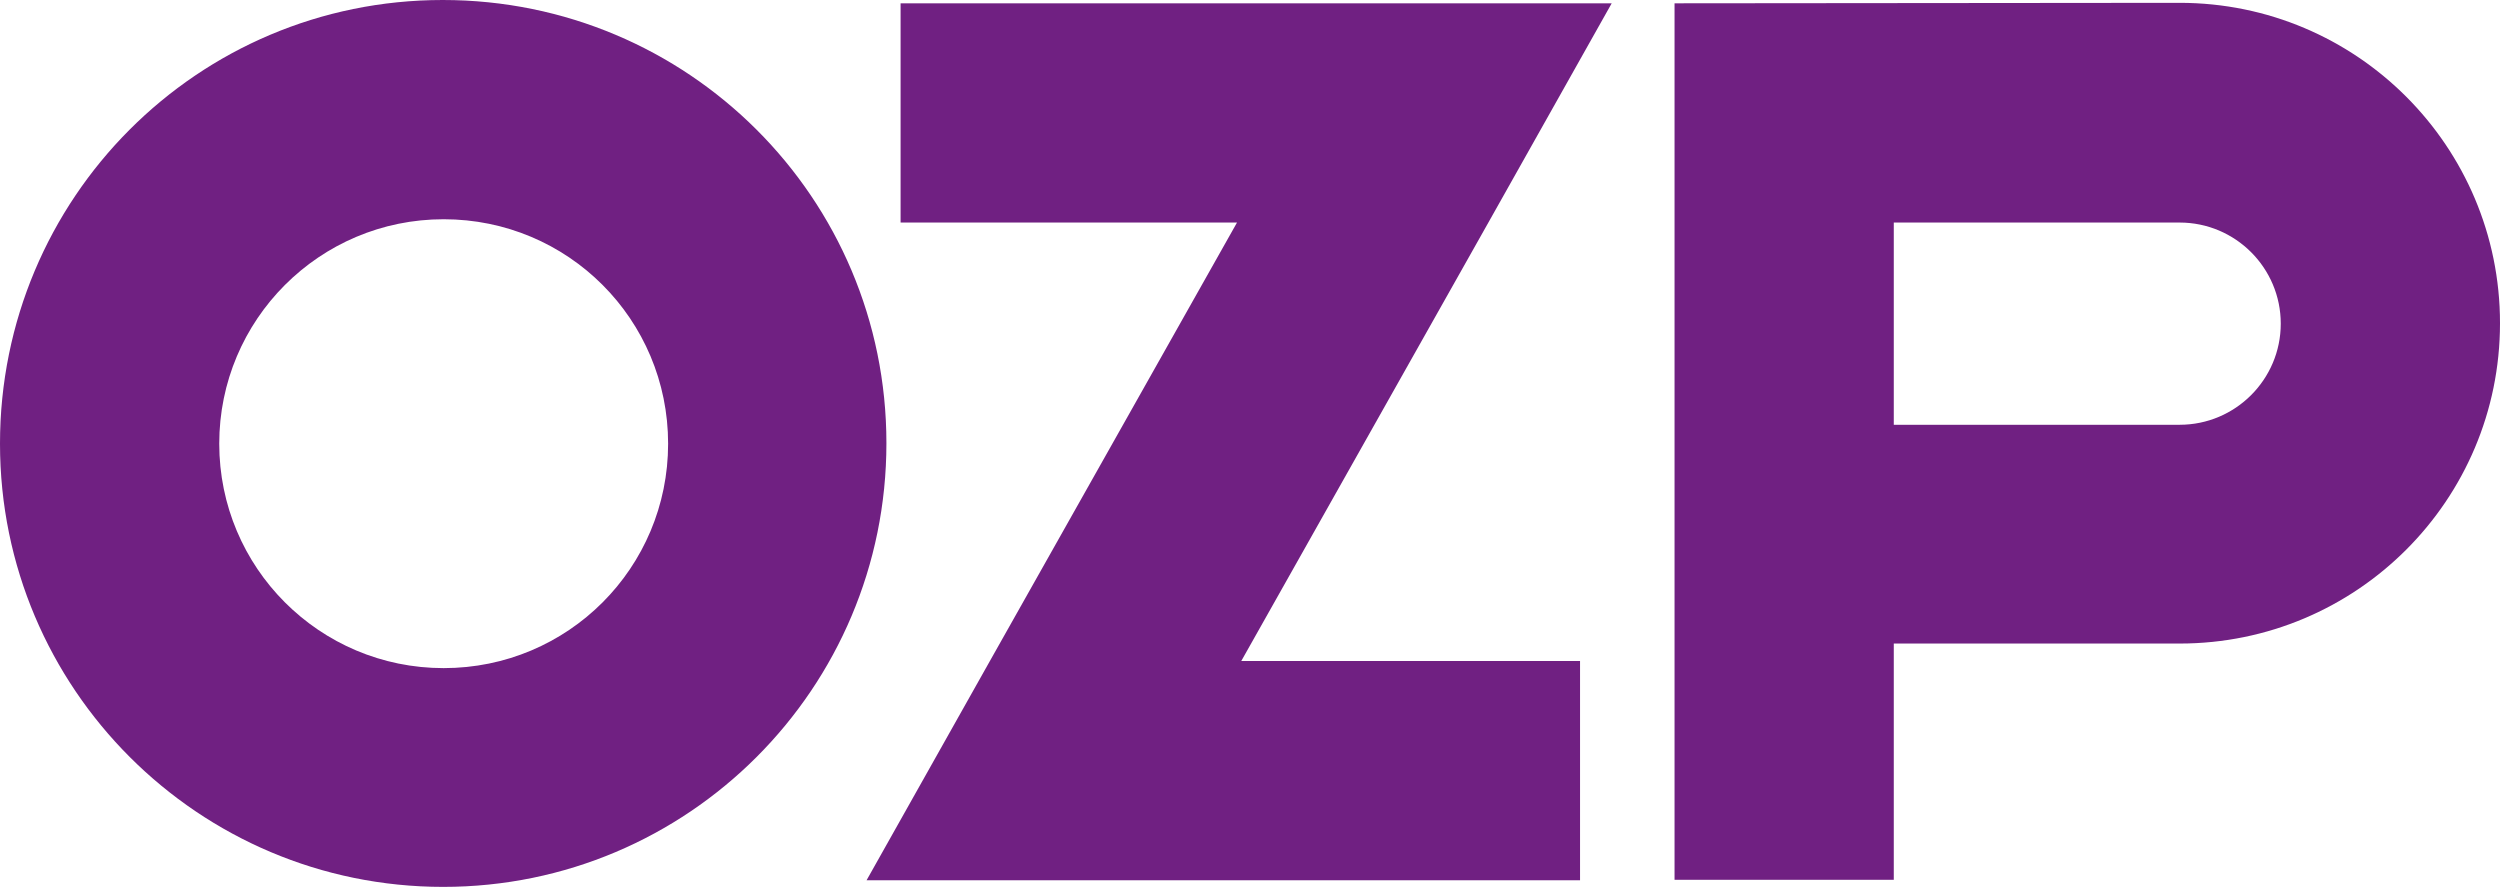 <?xml version="1.0" encoding="UTF-8"?>
<svg width="529.1" height="187.7" version="1.1" viewBox="0 0 529.1 187.7" xml:space="preserve" xmlns="http://www.w3.org/2000/svg">
<style type="text/css">
	.st0{fill:#702082;}
</style>
<polygon class="st0" transform="translate(-93.8,-93.9)" points="355.6 141 303.3 233.8 277.2 280.2 428.2 280.2 428.2 233.8 356.5 233.8 408.8 141 434.9 94.6 284.4 94.6 284.4 141"/>
<path class="st0" d="m400.8 89.9v-42.8h60.5c11.8 0 21.4 9.6 21.4 21.4s-9.6 21.4-21.4 21.4zm-46.4-89.2v185.5h46.4v-50h60.5c37.4 0 67.8-30.3 67.8-67.8 0-37.4-30.3-67.8-67.8-67.8z"/>
<path class="st0" d="m46.4 93.9c0-26.2 21.2-47.5 47.5-47.5s47.5 21.2 47.5 47.5-21.2 47.5-47.5 47.5-47.5-21.3-47.5-47.5m-46.4 0c0 51.8 42 93.8 93.8 93.8s93.8-42 93.8-93.9-42-93.8-93.9-93.8-93.7 42-93.7 93.9"/>
</svg>
